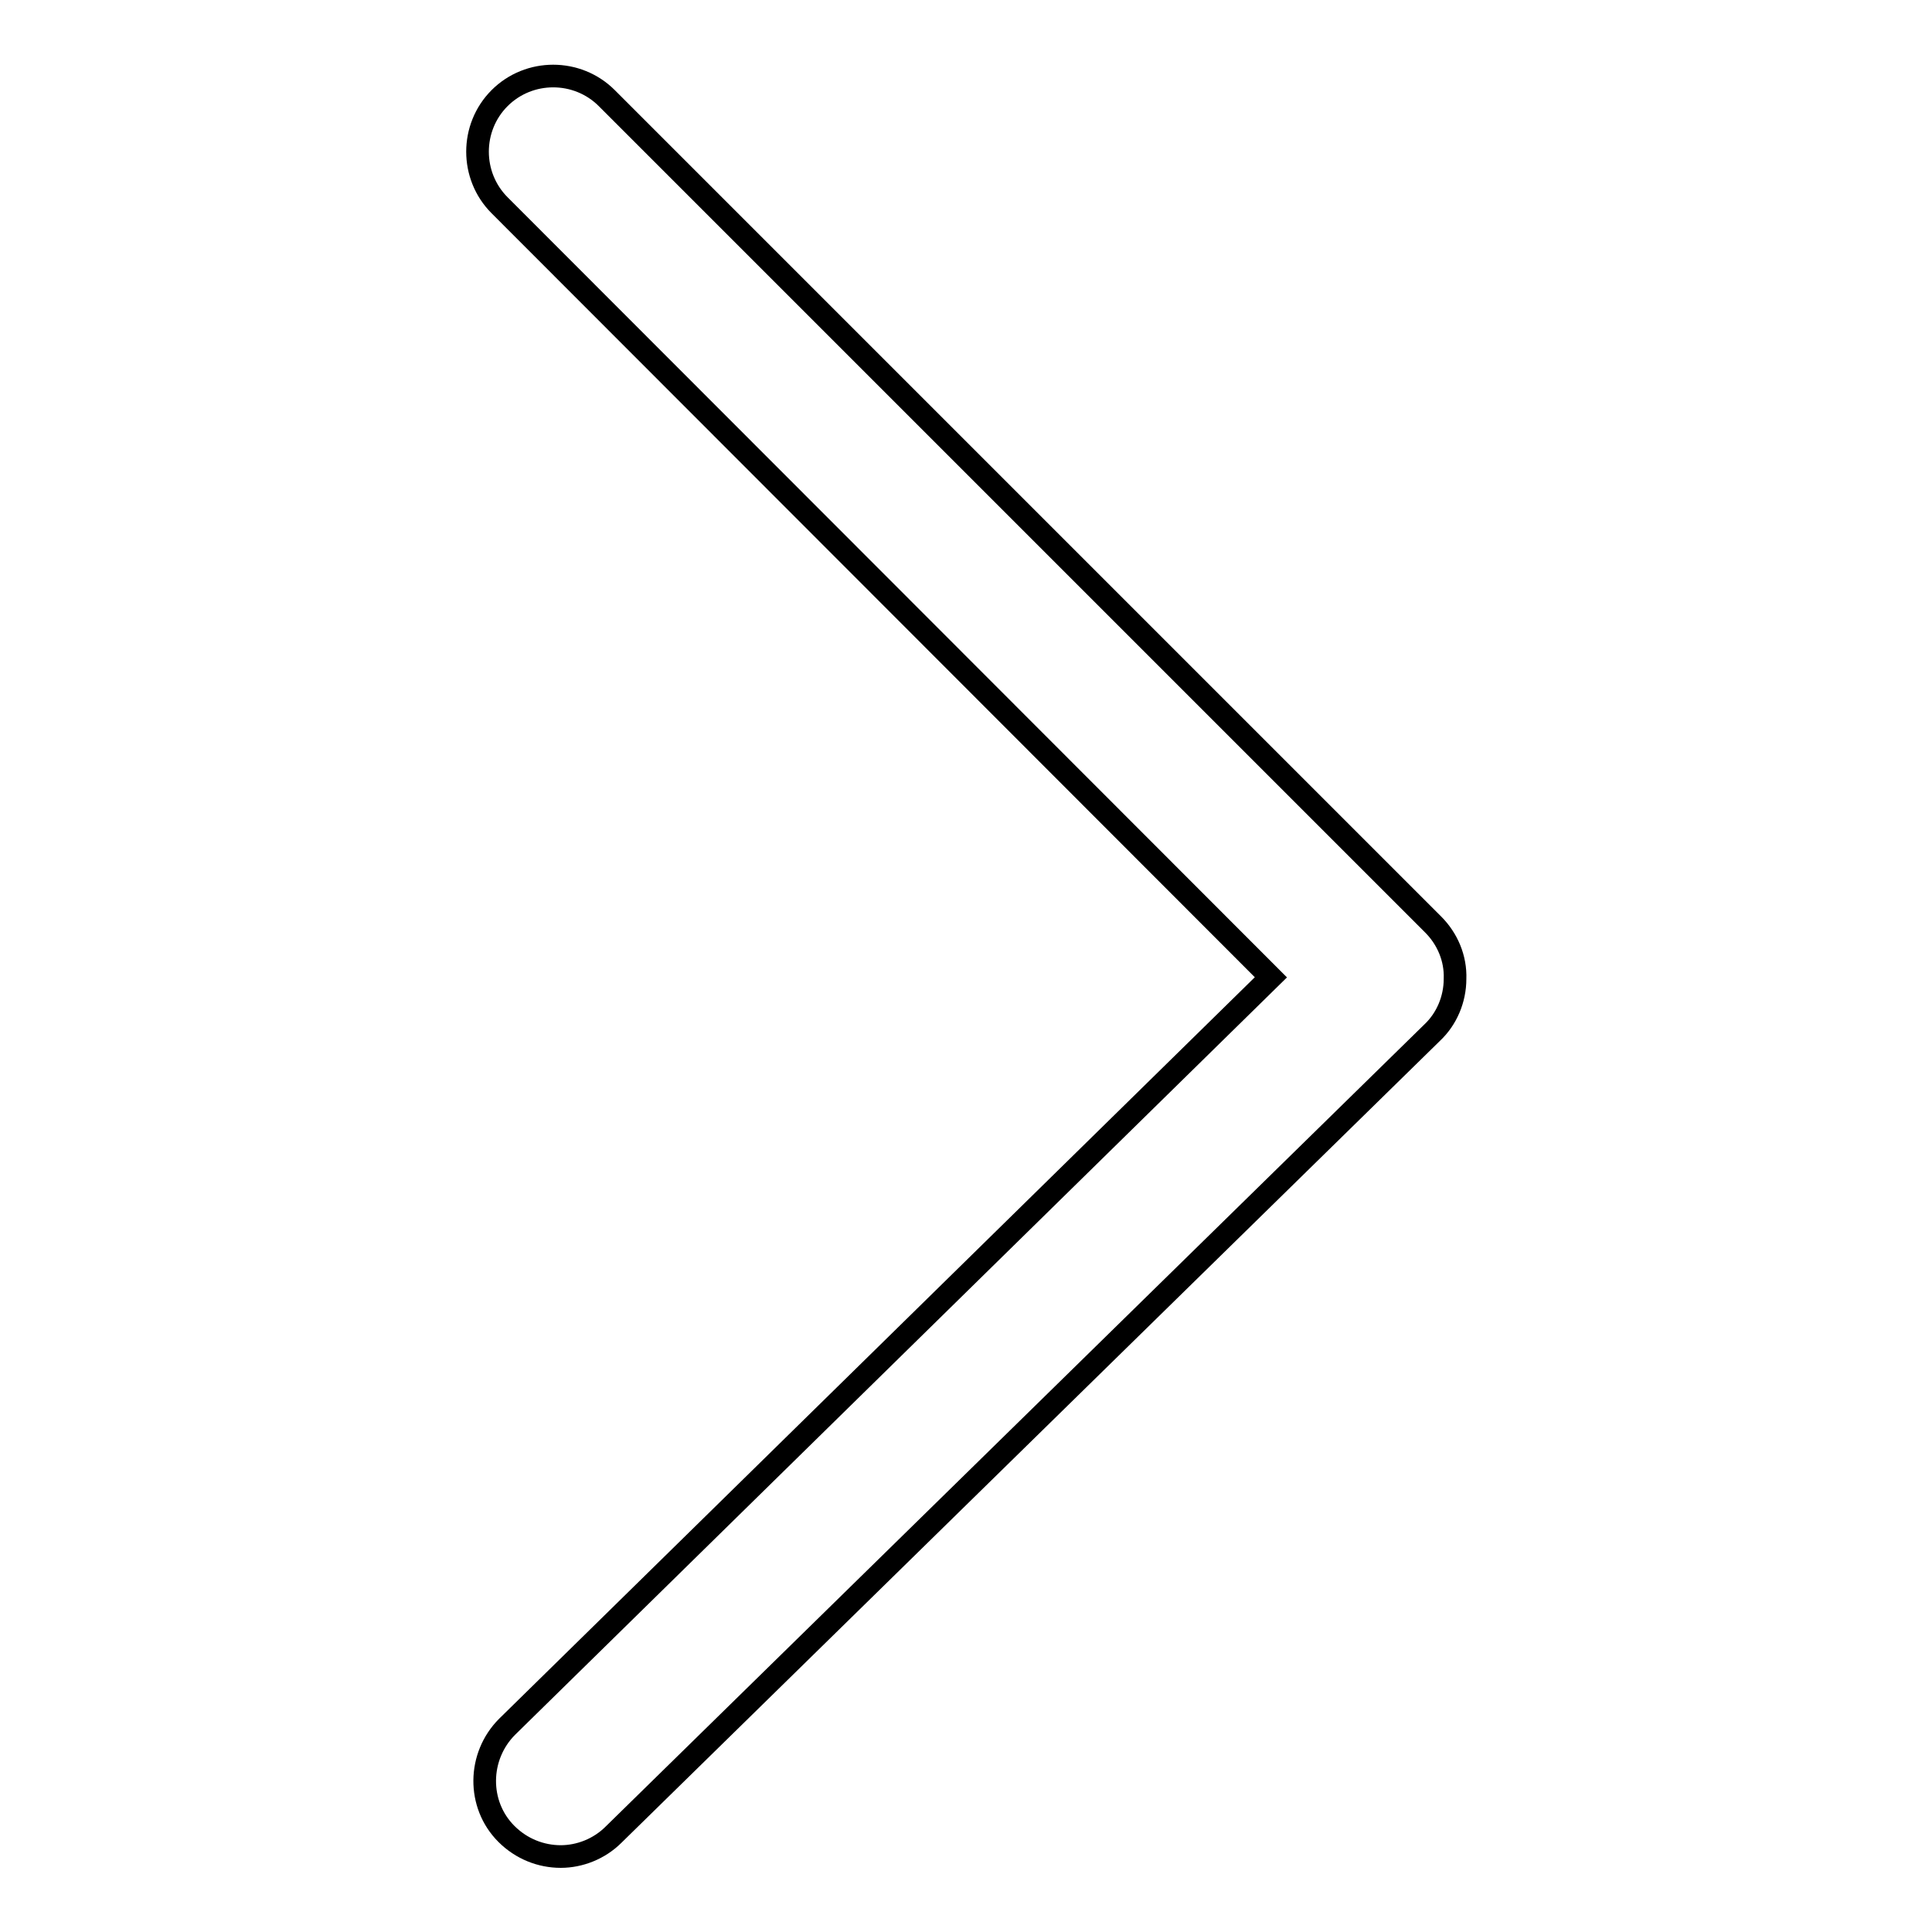 <?xml version="1.0" encoding="utf-8"?>
<!-- Svg Vector Icons : http://www.onlinewebfonts.com/icon -->
<!DOCTYPE svg PUBLIC "-//W3C//DTD SVG 1.1//EN" "http://www.w3.org/Graphics/SVG/1.1/DTD/svg11.dtd">
<svg version="1.1" xmlns="http://www.w3.org/2000/svg" xmlns:xlink="http://www.w3.org/1999/xlink" x="0px" y="0px" viewBox="0 0 256 256" enable-background="new 0 0 256 256" xml:space="preserve">
<g><g><path stroke-width="3" fill-opacity="0" stroke="#000000"  d="M74.3,246c-2.6,0-5.2-1-7.2-3c-3.9-3.9-3.8-10.3,0.1-14.2l101.2-99.3L66.2,27.2c-3.9-3.9-3.9-10.3,0-14.2s10.3-3.9,14.2,0l109.5,109.5c1.9,1.9,3,4.5,2.9,7.2c0,2.7-1.1,5.3-3,7.1L81.3,243.1C79.4,245,76.8,246,74.3,246z"/></g></g>
</svg>